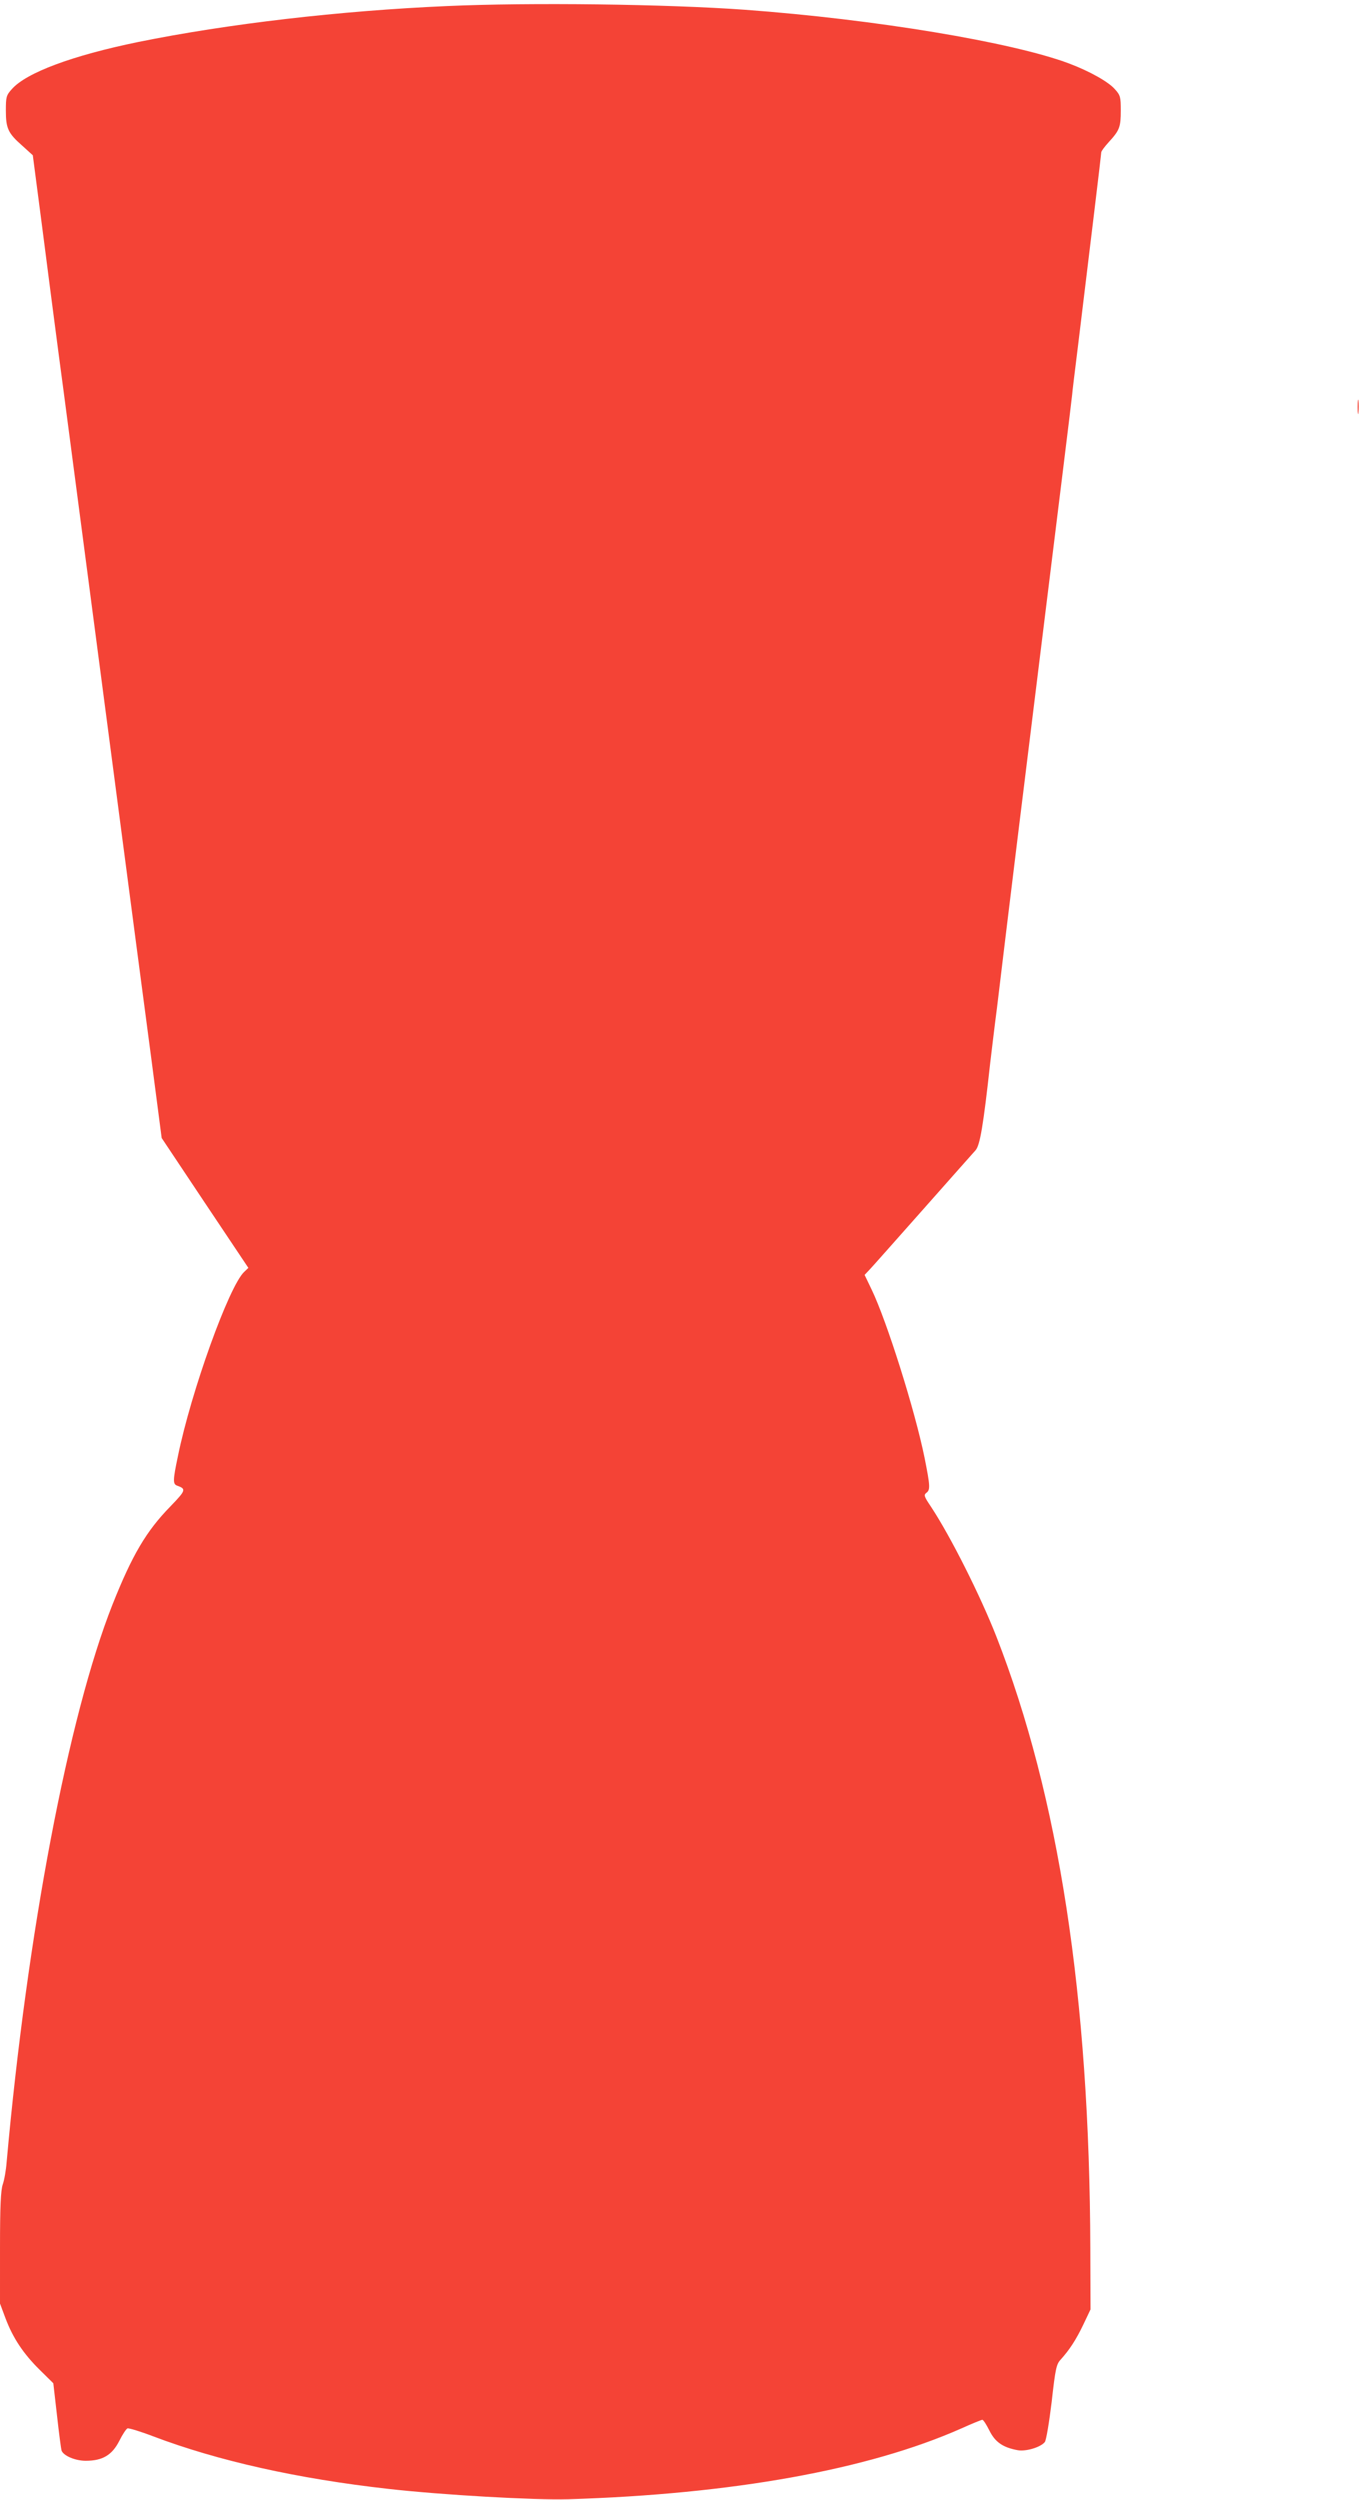 <?xml version="1.0" standalone="no"?>
<!DOCTYPE svg PUBLIC "-//W3C//DTD SVG 20010904//EN"
 "http://www.w3.org/TR/2001/REC-SVG-20010904/DTD/svg10.dtd">
<svg version="1.0" xmlns="http://www.w3.org/2000/svg"
 width="696pt" height="1280pt" viewBox="0 0 696 1280"
 preserveAspectRatio="xMidYMid meet">
<g transform="translate(0,1280) scale(0.1,-0.1)"
fill="#f44336" stroke="none">
<path d="M2290 12769 c-550 -24 -1124 -91 -1582 -184 -336 -69 -574 -157 -648
-242 -28 -31 -30 -40 -30 -109 0 -91 11 -116 84 -180 l54 -49 47 -360 c25
-198 64 -493 85 -655 22 -162 82 -623 135 -1025 107 -813 258 -1968 340 -2586
l53 -406 222 -333 222 -332 -21 -20 c-78 -72 -273 -615 -340 -945 -26 -123
-26 -142 -4 -150 48 -17 45 -24 -35 -107 -123 -126 -195 -248 -296 -502 -226
-572 -437 -1684 -542 -2854 -3 -41 -12 -93 -20 -115 -10 -30 -14 -109 -14
-325 l0 -285 28 -75 c38 -101 91 -181 175 -264 l70 -69 19 -166 c10 -91 21
-172 23 -178 9 -27 70 -53 124 -53 86 0 135 29 172 102 16 32 35 61 42 64 7 2
67 -16 132 -41 330 -125 739 -217 1205 -269 273 -31 749 -58 920 -53 840 26
1535 151 2012 362 55 25 105 45 109 45 5 0 21 -25 36 -55 29 -59 69 -87 146
-101 42 -7 116 15 138 42 7 9 22 99 35 205 19 171 24 193 46 217 46 51 79 102
116 179 l37 78 -1 310 c-4 1293 -161 2315 -481 3135 -82 209 -234 512 -335
665 -35 52 -38 60 -24 71 21 15 20 35 -9 180 -49 242 -193 699 -271 861 l-36
75 30 32 c16 17 138 155 272 306 134 151 253 286 266 300 23 25 40 128 75 445
6 50 21 178 35 285 13 107 33 272 44 365 11 94 92 753 180 1465 88 712 161
1302 161 1310 0 8 14 121 30 250 67 550 119 981 119 990 0 6 17 29 39 53 55
60 61 77 61 161 0 69 -2 78 -30 109 -33 38 -129 92 -235 132 -291 109 -993
226 -1660 275 -400 29 -1101 38 -1525 19z"/>
<path d="M6953 10715 c0 -33 2 -45 4 -27 2 18 2 45 0 60 -2 15 -4 0 -4 -33z"/>
</g>
</svg>
